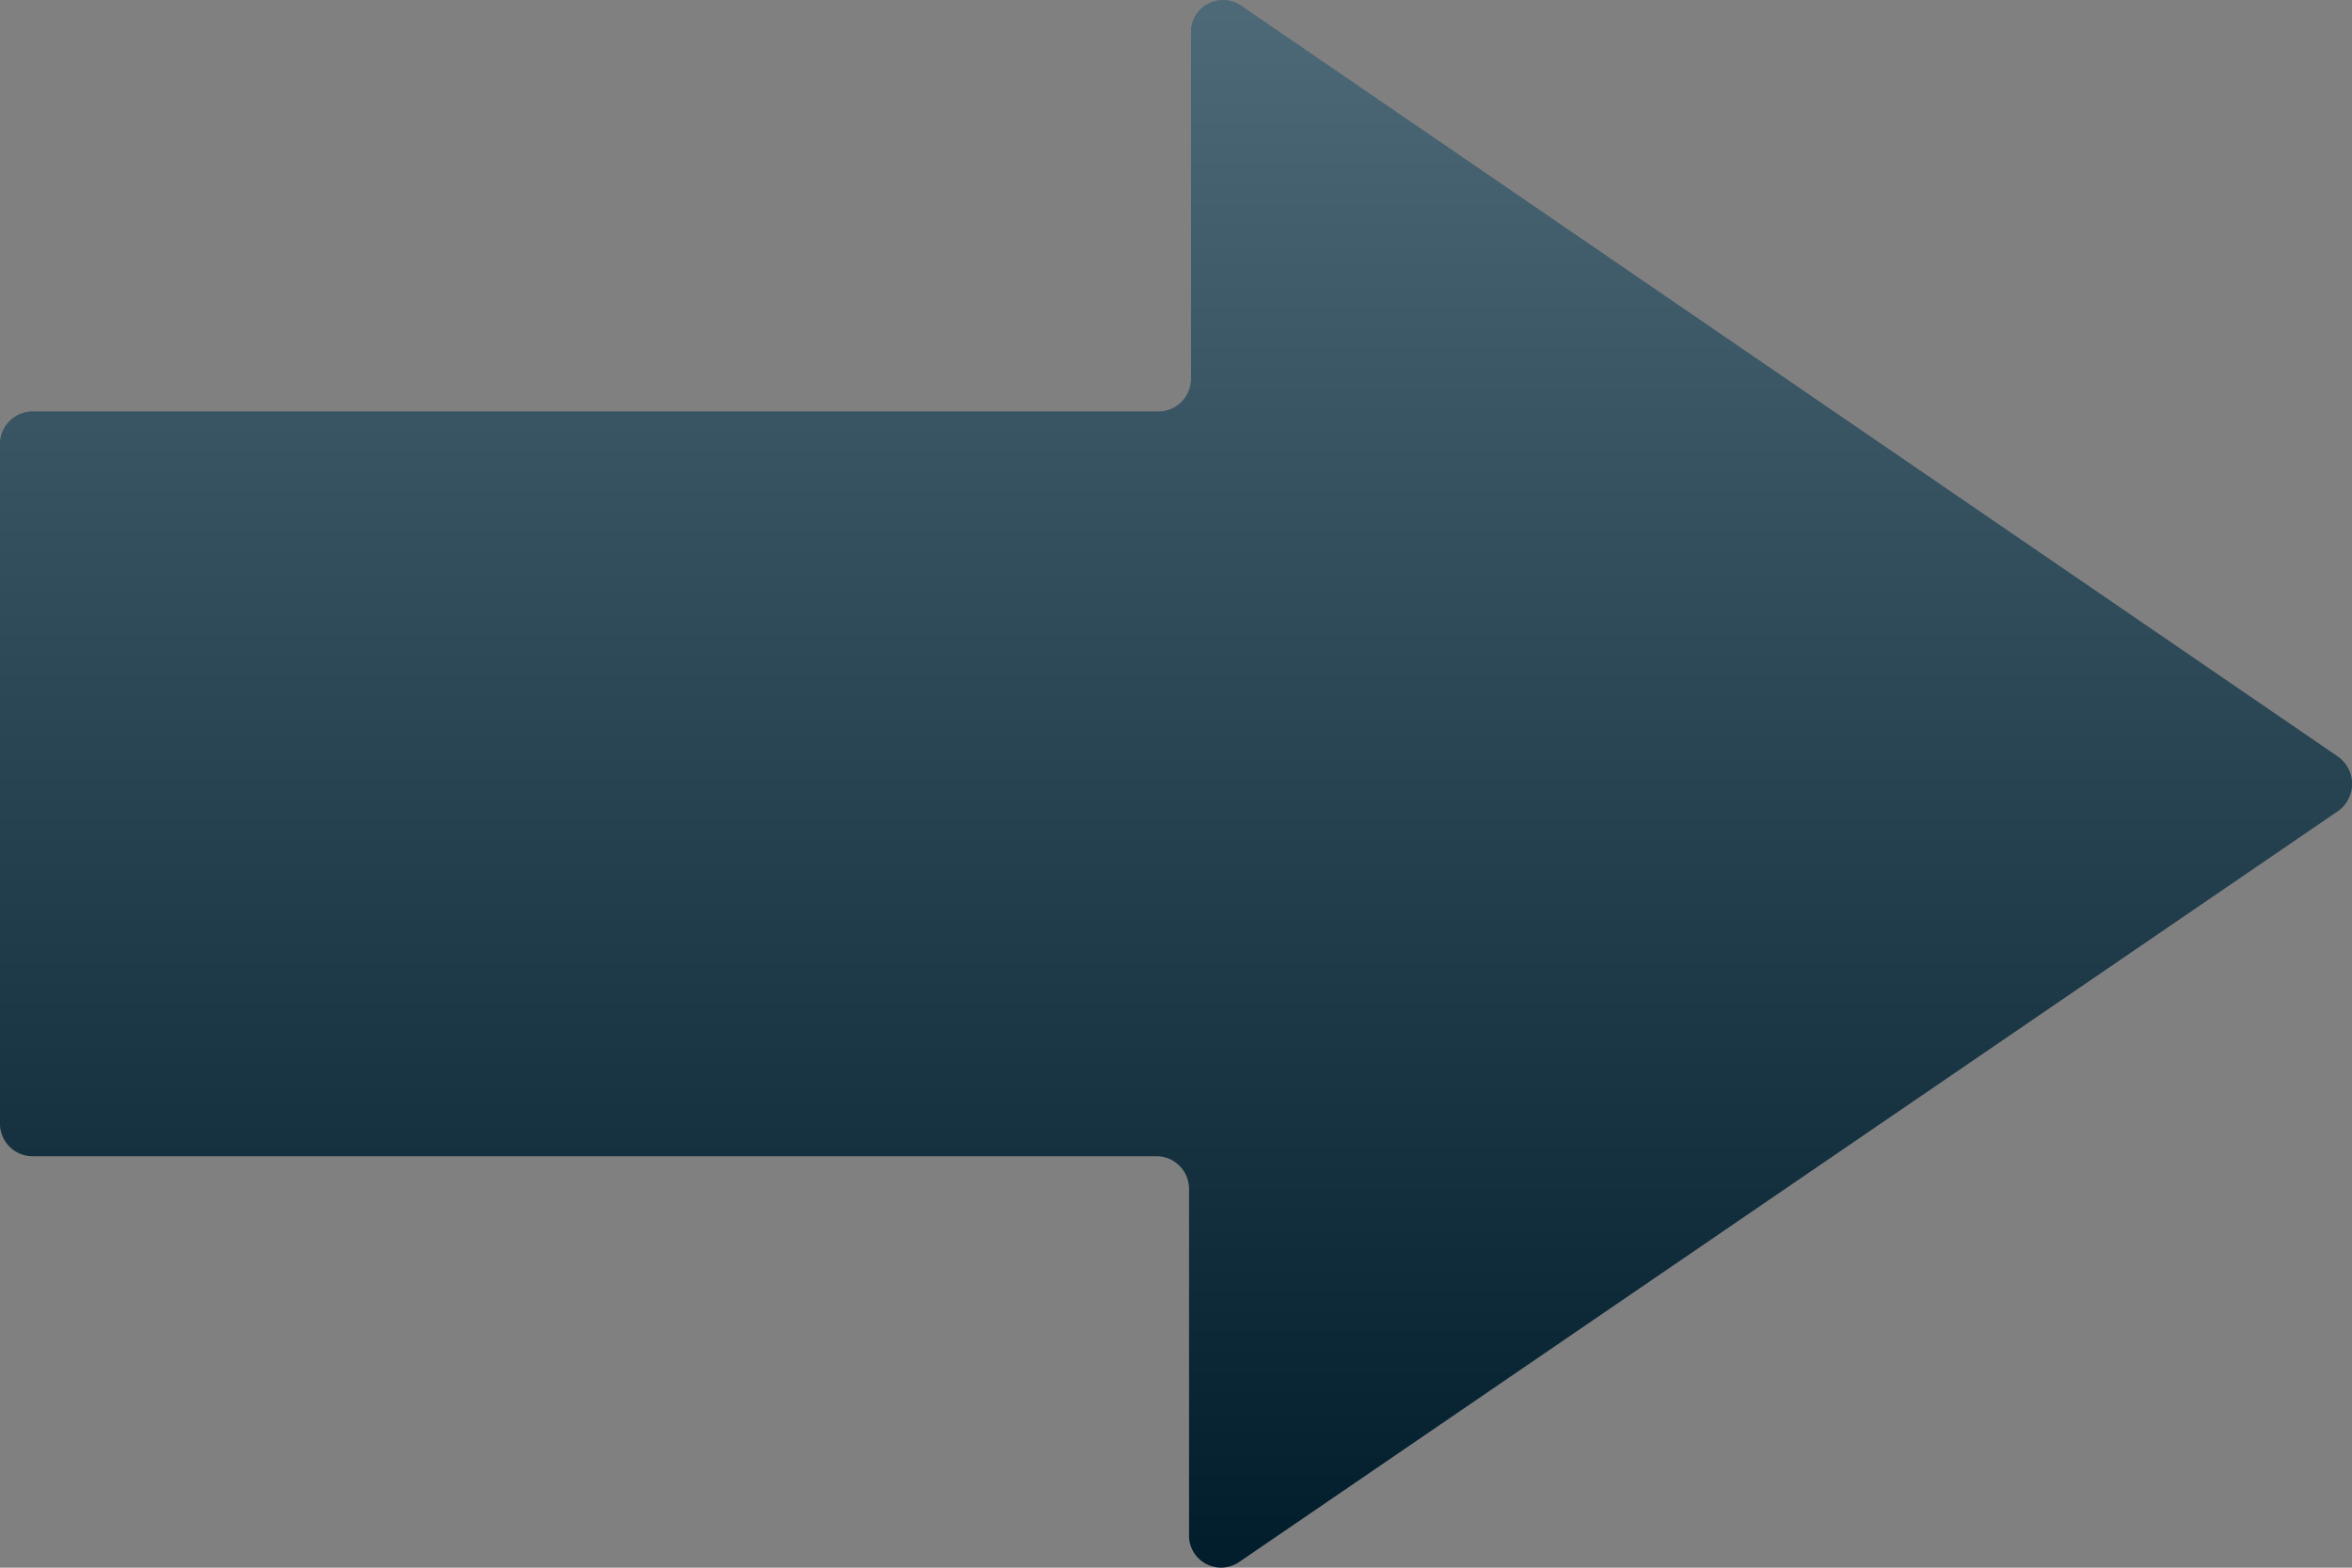 <svg xmlns="http://www.w3.org/2000/svg" width="36" height="24" viewBox="0 0 36 24">
  <rect x="0" y="0" width="36" height="24" fill="#808080" stroke="none"/>
  <defs>
    <linearGradient id="a" x1="18" x2="18" y2="24" gradientUnits="userSpaceOnUse">
      <stop offset="0" stop-color="#fff" />
      <stop offset="1" />
    </linearGradient>
  </defs>
  <g style="isolation:isolate">
    <path class="themed defaultFill-BrandPrimary" d="M18.2 18.21v5.28a.49.49 0 0 0 .77.42l16.81-11.49a.51.51 0 0 0 0-.84L19 .09a.49.49 0 0 0-.77.42v5.28a.5.5 0 0 1-.5.51H.49a.5.5 0 0 0-.49.51v10.38a.5.5 0 0 0 .49.51H17.7a.5.5 0 0 1 .5.51z" fill="#012a3f" />
    <path d="M18.2 18.21v5.28a.49.49 0 0 0 .77.42l16.81-11.49a.51.51 0 0 0 0-.84L19 .09a.49.49 0 0 0-.77.42v5.28a.5.5 0 0 1-.5.51H.49a.5.5 0 0 0-.49.51v10.38a.5.5 0 0 0 .49.51H17.7a.5.5 0 0 1 .5.51z" fill="url(#a)" style="mix-blend-mode:screen" opacity=".3" />
  </g>
</svg>